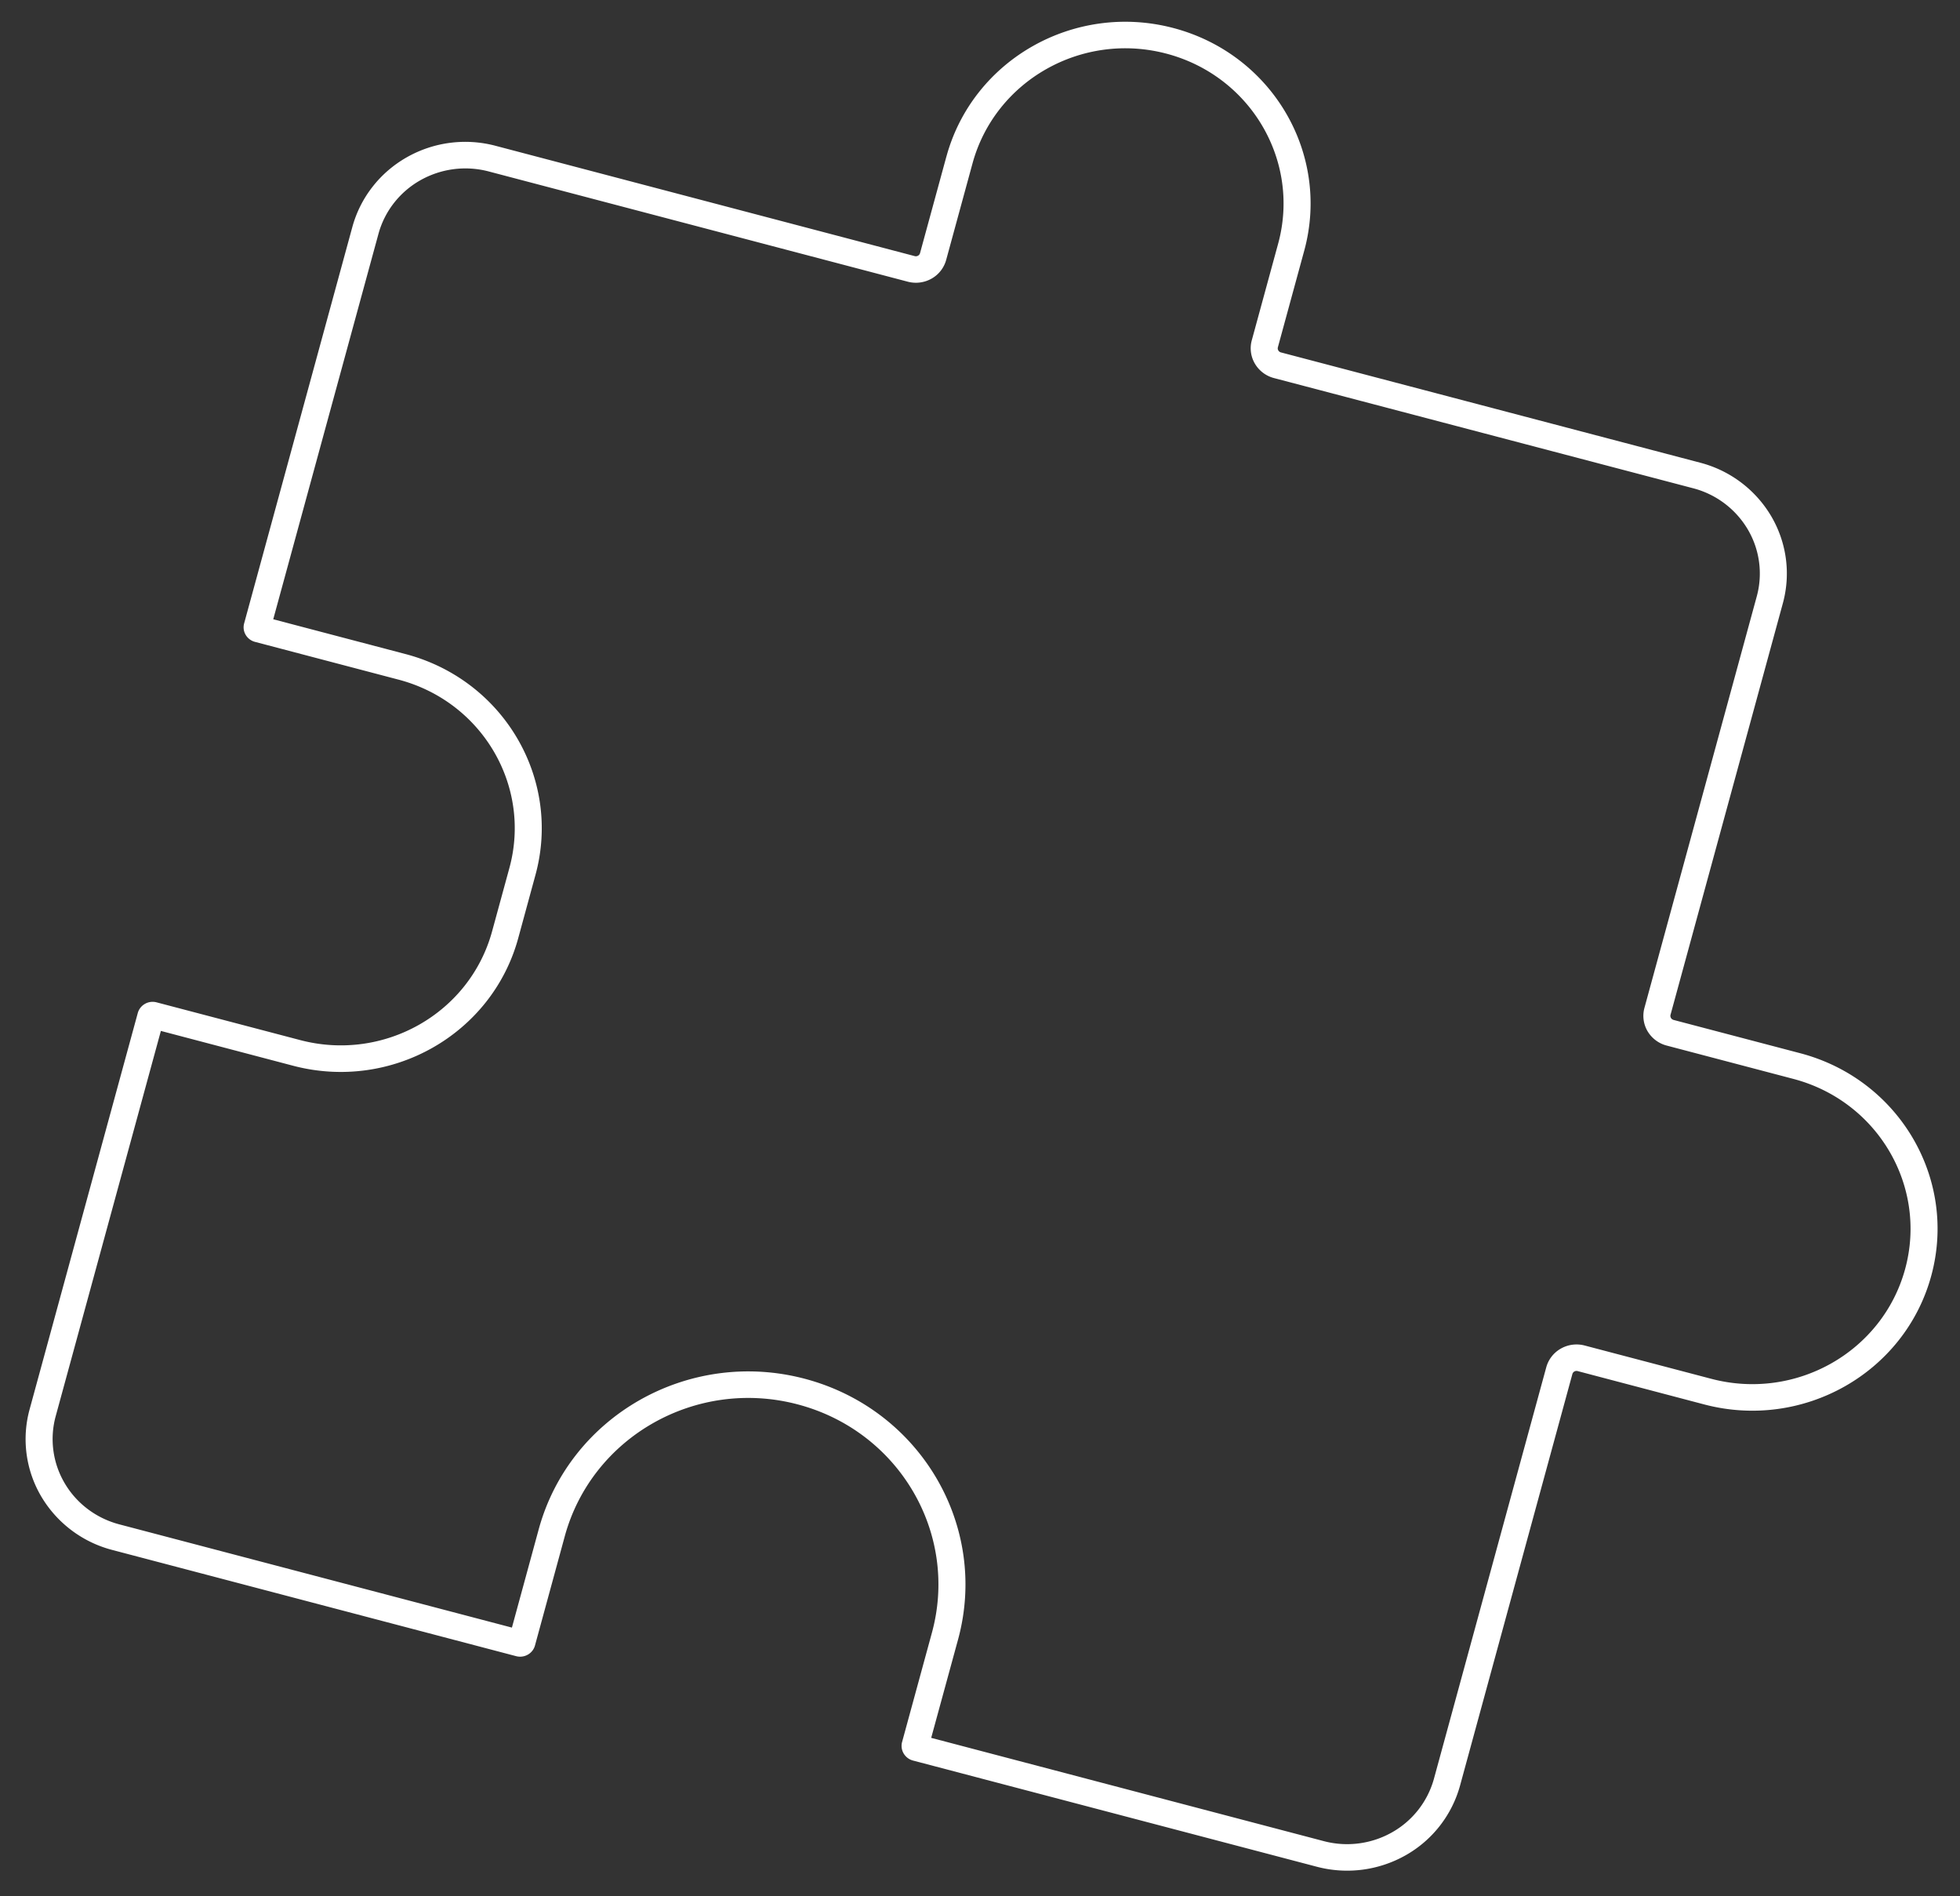 <svg width="61" height="59" viewBox="0 0 61 59" fill="none" xmlns="http://www.w3.org/2000/svg">
    <rect x="0" y="0" width="61" height="59" fill="#333333" stroke="none"/>
    <g clip-path="url(#919upw7pfa)">
        <path fill-rule="evenodd" clip-rule="evenodd" d="M29.455 4.871c.824-3.018 3.985-4.808 7.06-4 3.075.809 4.9 3.91 4.076 6.929l-.82 3.005a.13.13 0 0 0 .013.1c.018.03.047.052.081.061l13.049 3.432a3.631 3.631 0 0 1 2.21 1.664c.482.82.613 1.794.363 2.71l-3.496 12.805a.13.13 0 0 0 .048.138c.014.01.03.018.047.023l3.942 1.036c3.075.809 4.9 3.911 4.076 6.93-.824 3.017-3.984 4.808-7.06 4L49.1 42.665a.136.136 0 0 0-.102.013.132.132 0 0 0-.062.08L45.44 55.564a3.58 3.58 0 0 1-1.695 2.169 3.699 3.699 0 0 1-2.761.356l-12.57-3.305a.478.478 0 0 1-.29-.22.463.463 0 0 1-.049-.356l.928-3.399c.846-3.096-1.026-6.28-4.182-7.109-3.154-.83-6.398 1.008-7.244 4.106l-.927 3.398a.471.471 0 0 1-.223.285.486.486 0 0 1-.364.047L3.494 48.231a3.63 3.63 0 0 1-2.21-1.664 3.513 3.513 0 0 1-.363-2.71l3.367-12.334a.471.471 0 0 1 .223-.285c.11-.063.24-.08.364-.047l4.467 1.174c2.602.685 5.276-.83 5.973-3.384l.538-1.97c.697-2.553-.847-5.178-3.449-5.862l-4.467-1.175a.478.478 0 0 1-.291-.219.462.462 0 0 1-.048-.356l3.368-12.336c.124-.453.337-.878.628-1.25.29-.372.653-.684 1.067-.919a3.686 3.686 0 0 1 2.762-.357L28.47 7.97c.034.009.07.004.102-.014a.132.132 0 0 0 .062-.08l.82-3.004zm6.842-3.203c-2.626-.69-5.326.84-6.03 3.417l-.82 3.004a.96.96 0 0 1-.454.581.991.991 0 0 1-.74.096L15.206 5.334a2.85 2.85 0 0 0-2.123.275c-.319.18-.597.42-.821.706a2.726 2.726 0 0 0-.483.961L8.504 19.27l4.118 1.083c3.05.802 4.86 3.88 4.043 6.873l-.537 1.97c-.818 2.993-3.953 4.77-7.004 3.968L5.007 32.08 1.733 44.07a2.701 2.701 0 0 0 .28 2.084c.37.631.982 1.091 1.699 1.28l12.22 3.213.833-3.055c.966-3.538 4.67-5.637 8.274-4.69 3.604.949 5.742 4.584 4.777 8.12l-.835 3.056 12.22 3.214c.717.189 1.48.09 2.123-.274a2.753 2.753 0 0 0 1.304-1.668l3.496-12.805a.96.96 0 0 1 .454-.58.991.991 0 0 1 .74-.096l3.944 1.037c2.627.69 5.326-.839 6.03-3.416.703-2.578-.855-5.228-3.482-5.918l-3.941-1.037a.98.98 0 0 1-.593-.446.943.943 0 0 1-.097-.726l3.496-12.805a2.702 2.702 0 0 0-.28-2.084 2.792 2.792 0 0 0-1.699-1.28l-13.049-3.43a.973.973 0 0 1-.591-.447.941.941 0 0 1-.098-.726l.82-3.005c.705-2.577-.854-5.227-3.48-5.918z" fill="#fff"/>
    </g>
    <defs>
        <clipPath id="919upw7pfa">
            <path fill="#fff" d="M0 0h61v59H0z"/>
        </clipPath>
    </defs>
</svg>
